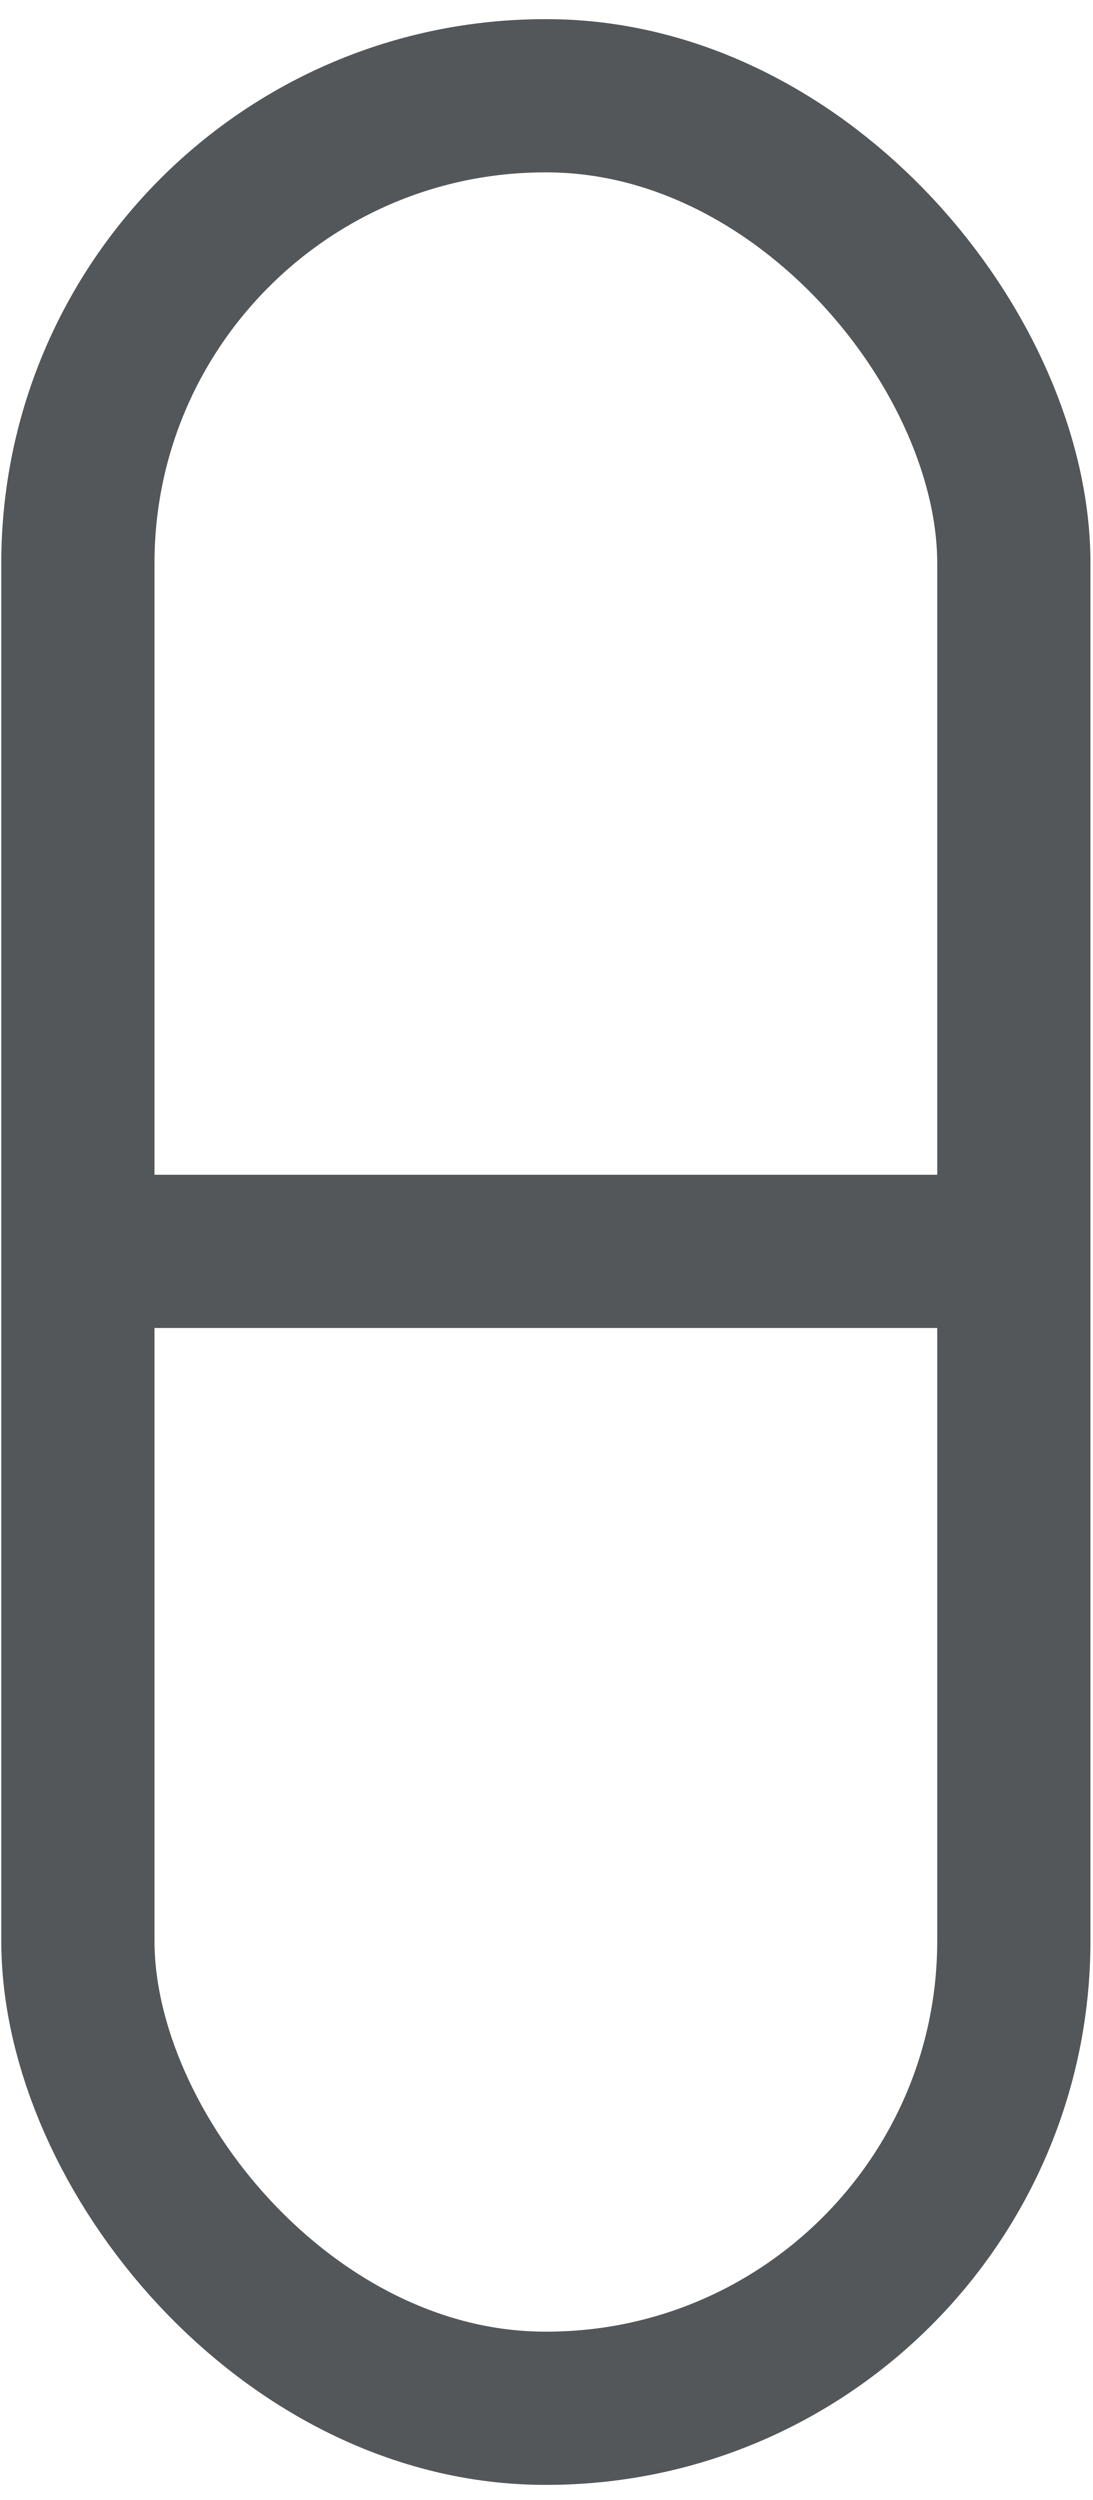 <svg viewBox="0 0 8.56 19.58" xmlns="http://www.w3.org/2000/svg" data-sanitized-data-name="Layer 1" data-name="Layer 1" id="Layer_1">
  <defs>
    <style>
      .cls-1 {
        fill: none;
        stroke: #53575a;
        stroke-width: 1.2px;
      }
    </style>
  </defs>
  <rect ry="3.66" rx="3.66" height="18.11" width="7.33" y=".75" x=".61" class="cls-1"></rect>
  <line y2="9.8" x2="7.93" y1="9.8" x1=".61" class="cls-1"></line>
</svg>
